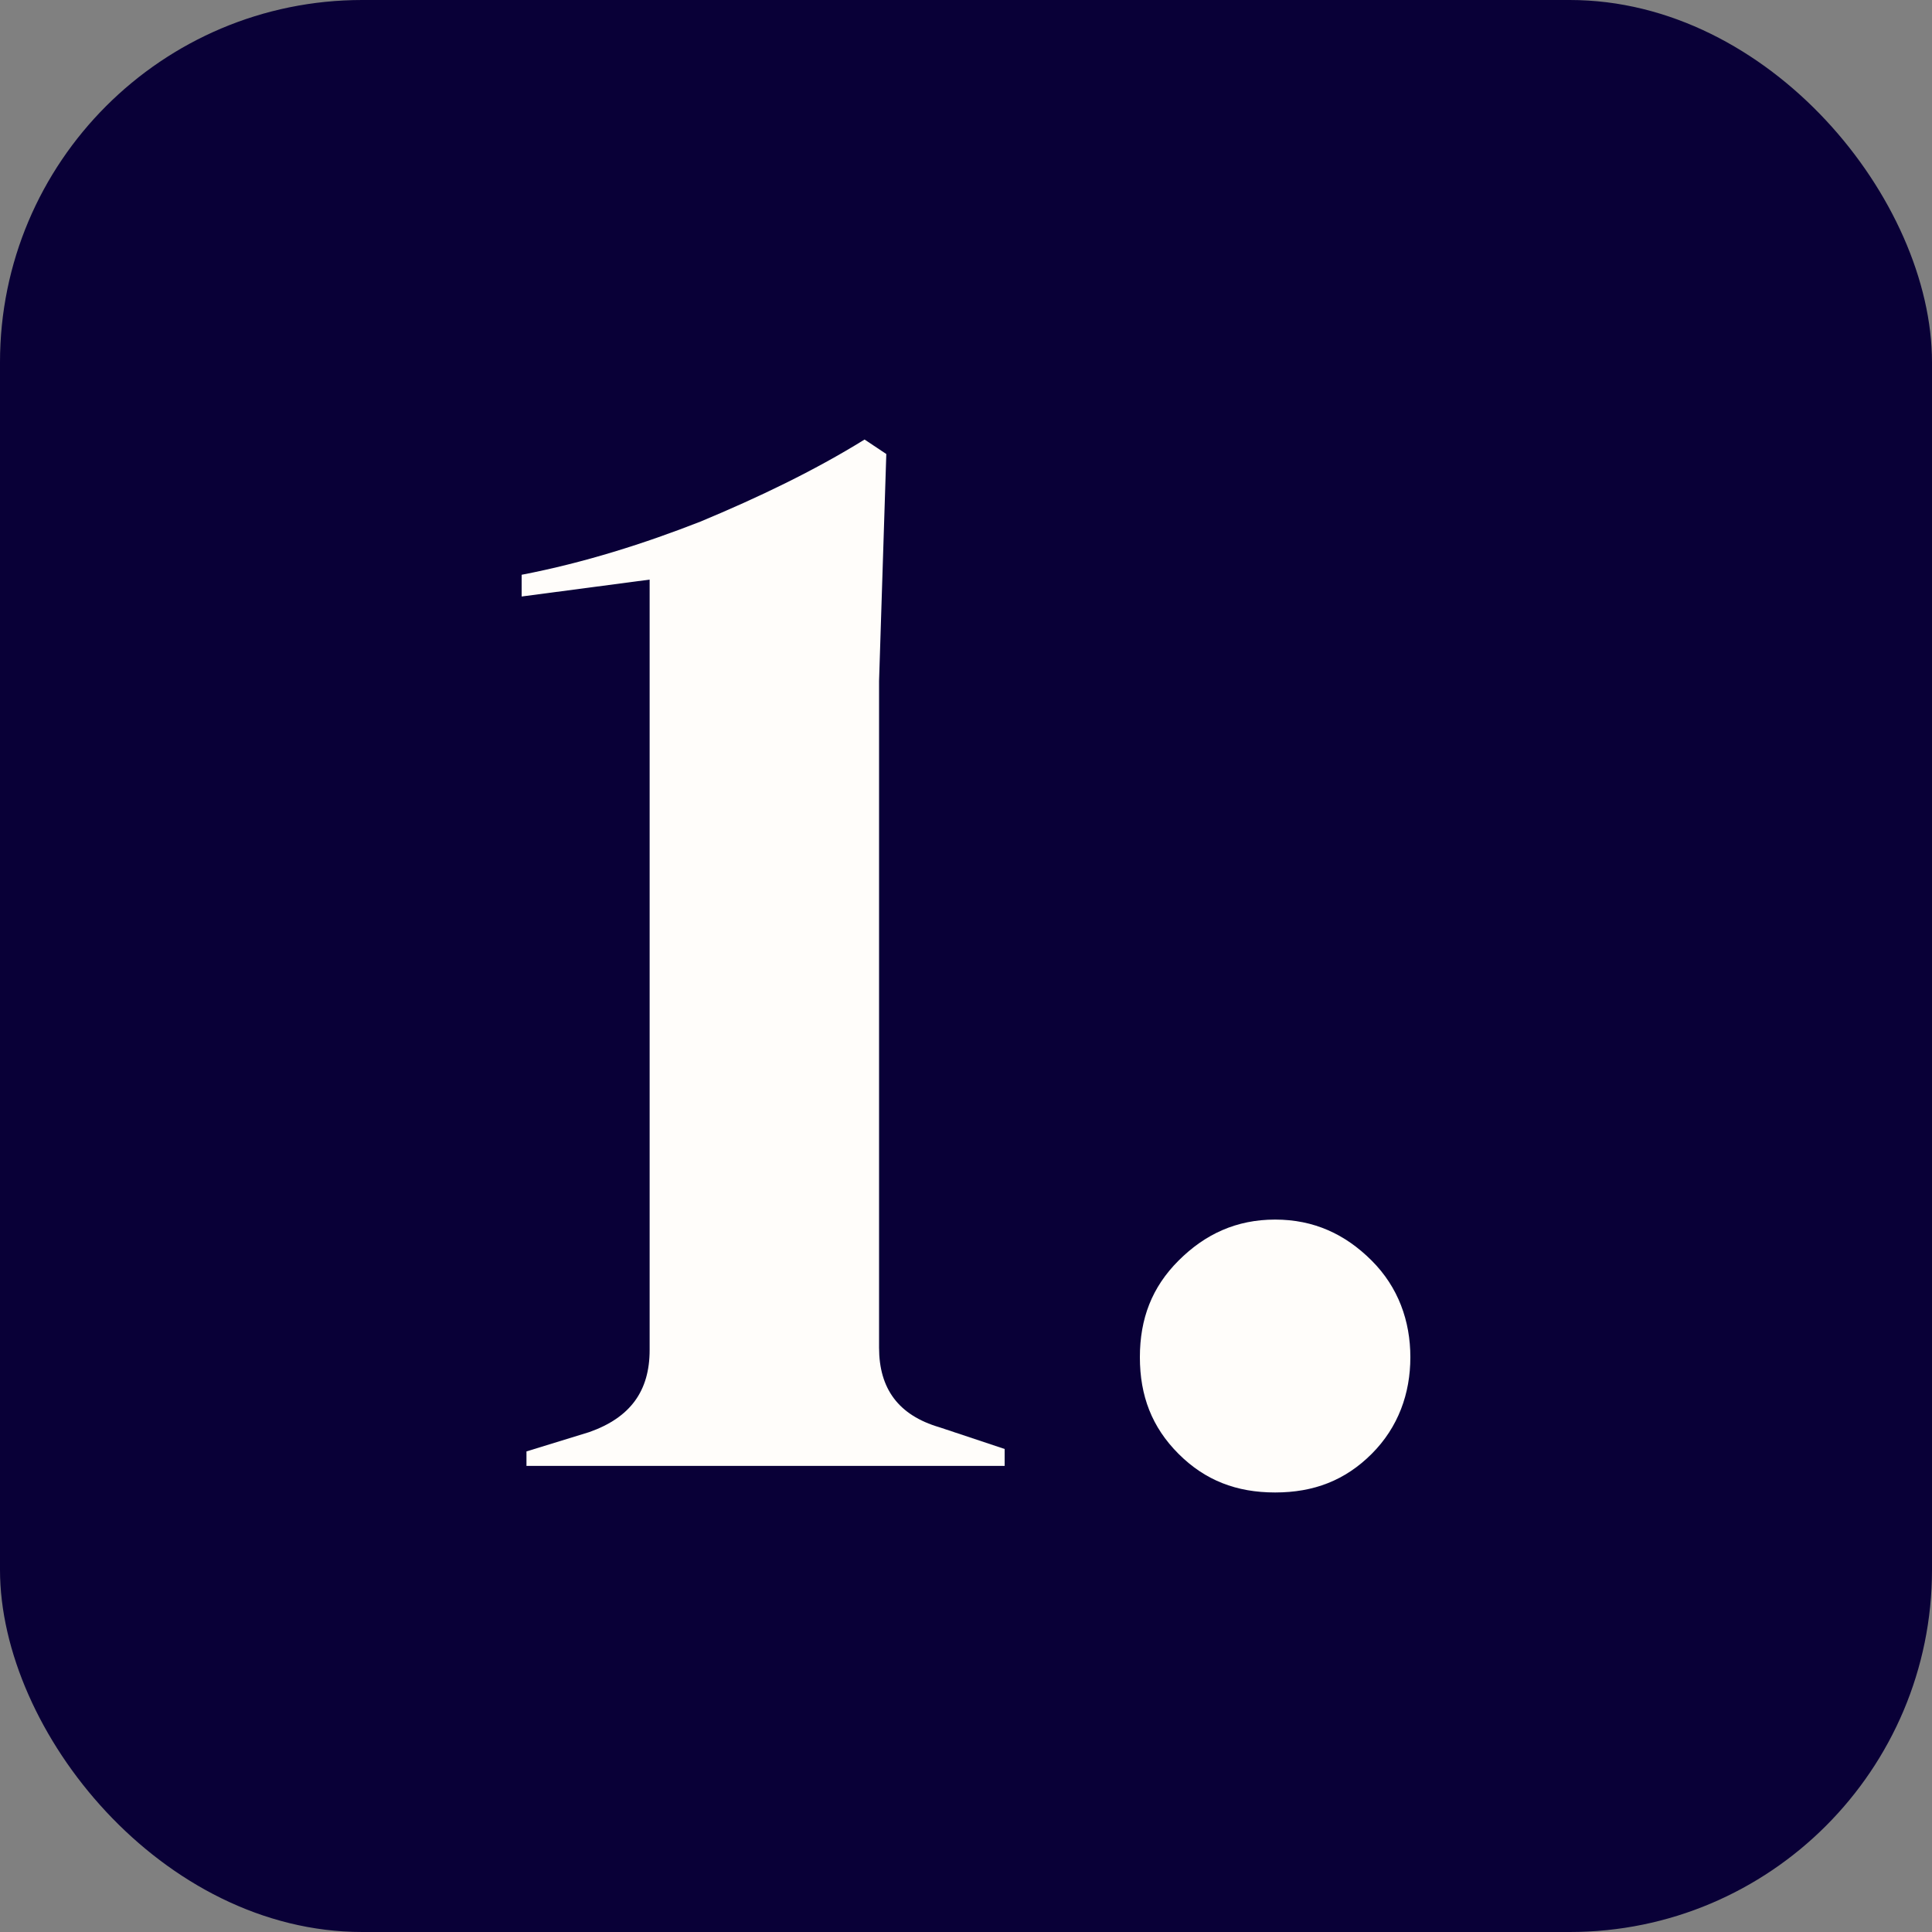 <svg xmlns="http://www.w3.org/2000/svg" id="Layer_2" viewBox="0 0 80 80"><rect x="0" y="0" width="80" height="80" fill="#808080" stroke="none"/><defs><style>      .cls-1 {        fill: #fffdfa;      }      .cls-2 {        fill: #090037;      }    </style></defs><g id="Layer_1-2" data-name="Layer_1"><g><rect class="cls-2" width="80" height="80" rx="15" ry="15"></rect><g><path class="cls-1" d="M52.8,61.8c-1.6,0-2.9-.5-4-1.6s-1.6-2.4-1.6-4,.5-2.9,1.6-4,2.4-1.7,4-1.7,2.9.6,4,1.7c1.1,1.1,1.6,2.5,1.6,4s-.5,2.9-1.6,4-2.4,1.6-4,1.6Z"></path><path class="cls-1" d="M21.8,60.8v-.7l2.6-.8c1.7-.6,2.5-1.7,2.5-3.4v-31.9l-5.3.7v-.9c2.6-.5,5.1-1.3,7.4-2.2,2.4-1,4.7-2.1,6.8-3.4l.9.6-.3,9.4v27.6c0,1.7.8,2.8,2.5,3.3l2.7.9v.7h-19.8,0Z"></path></g></g></g></svg>
